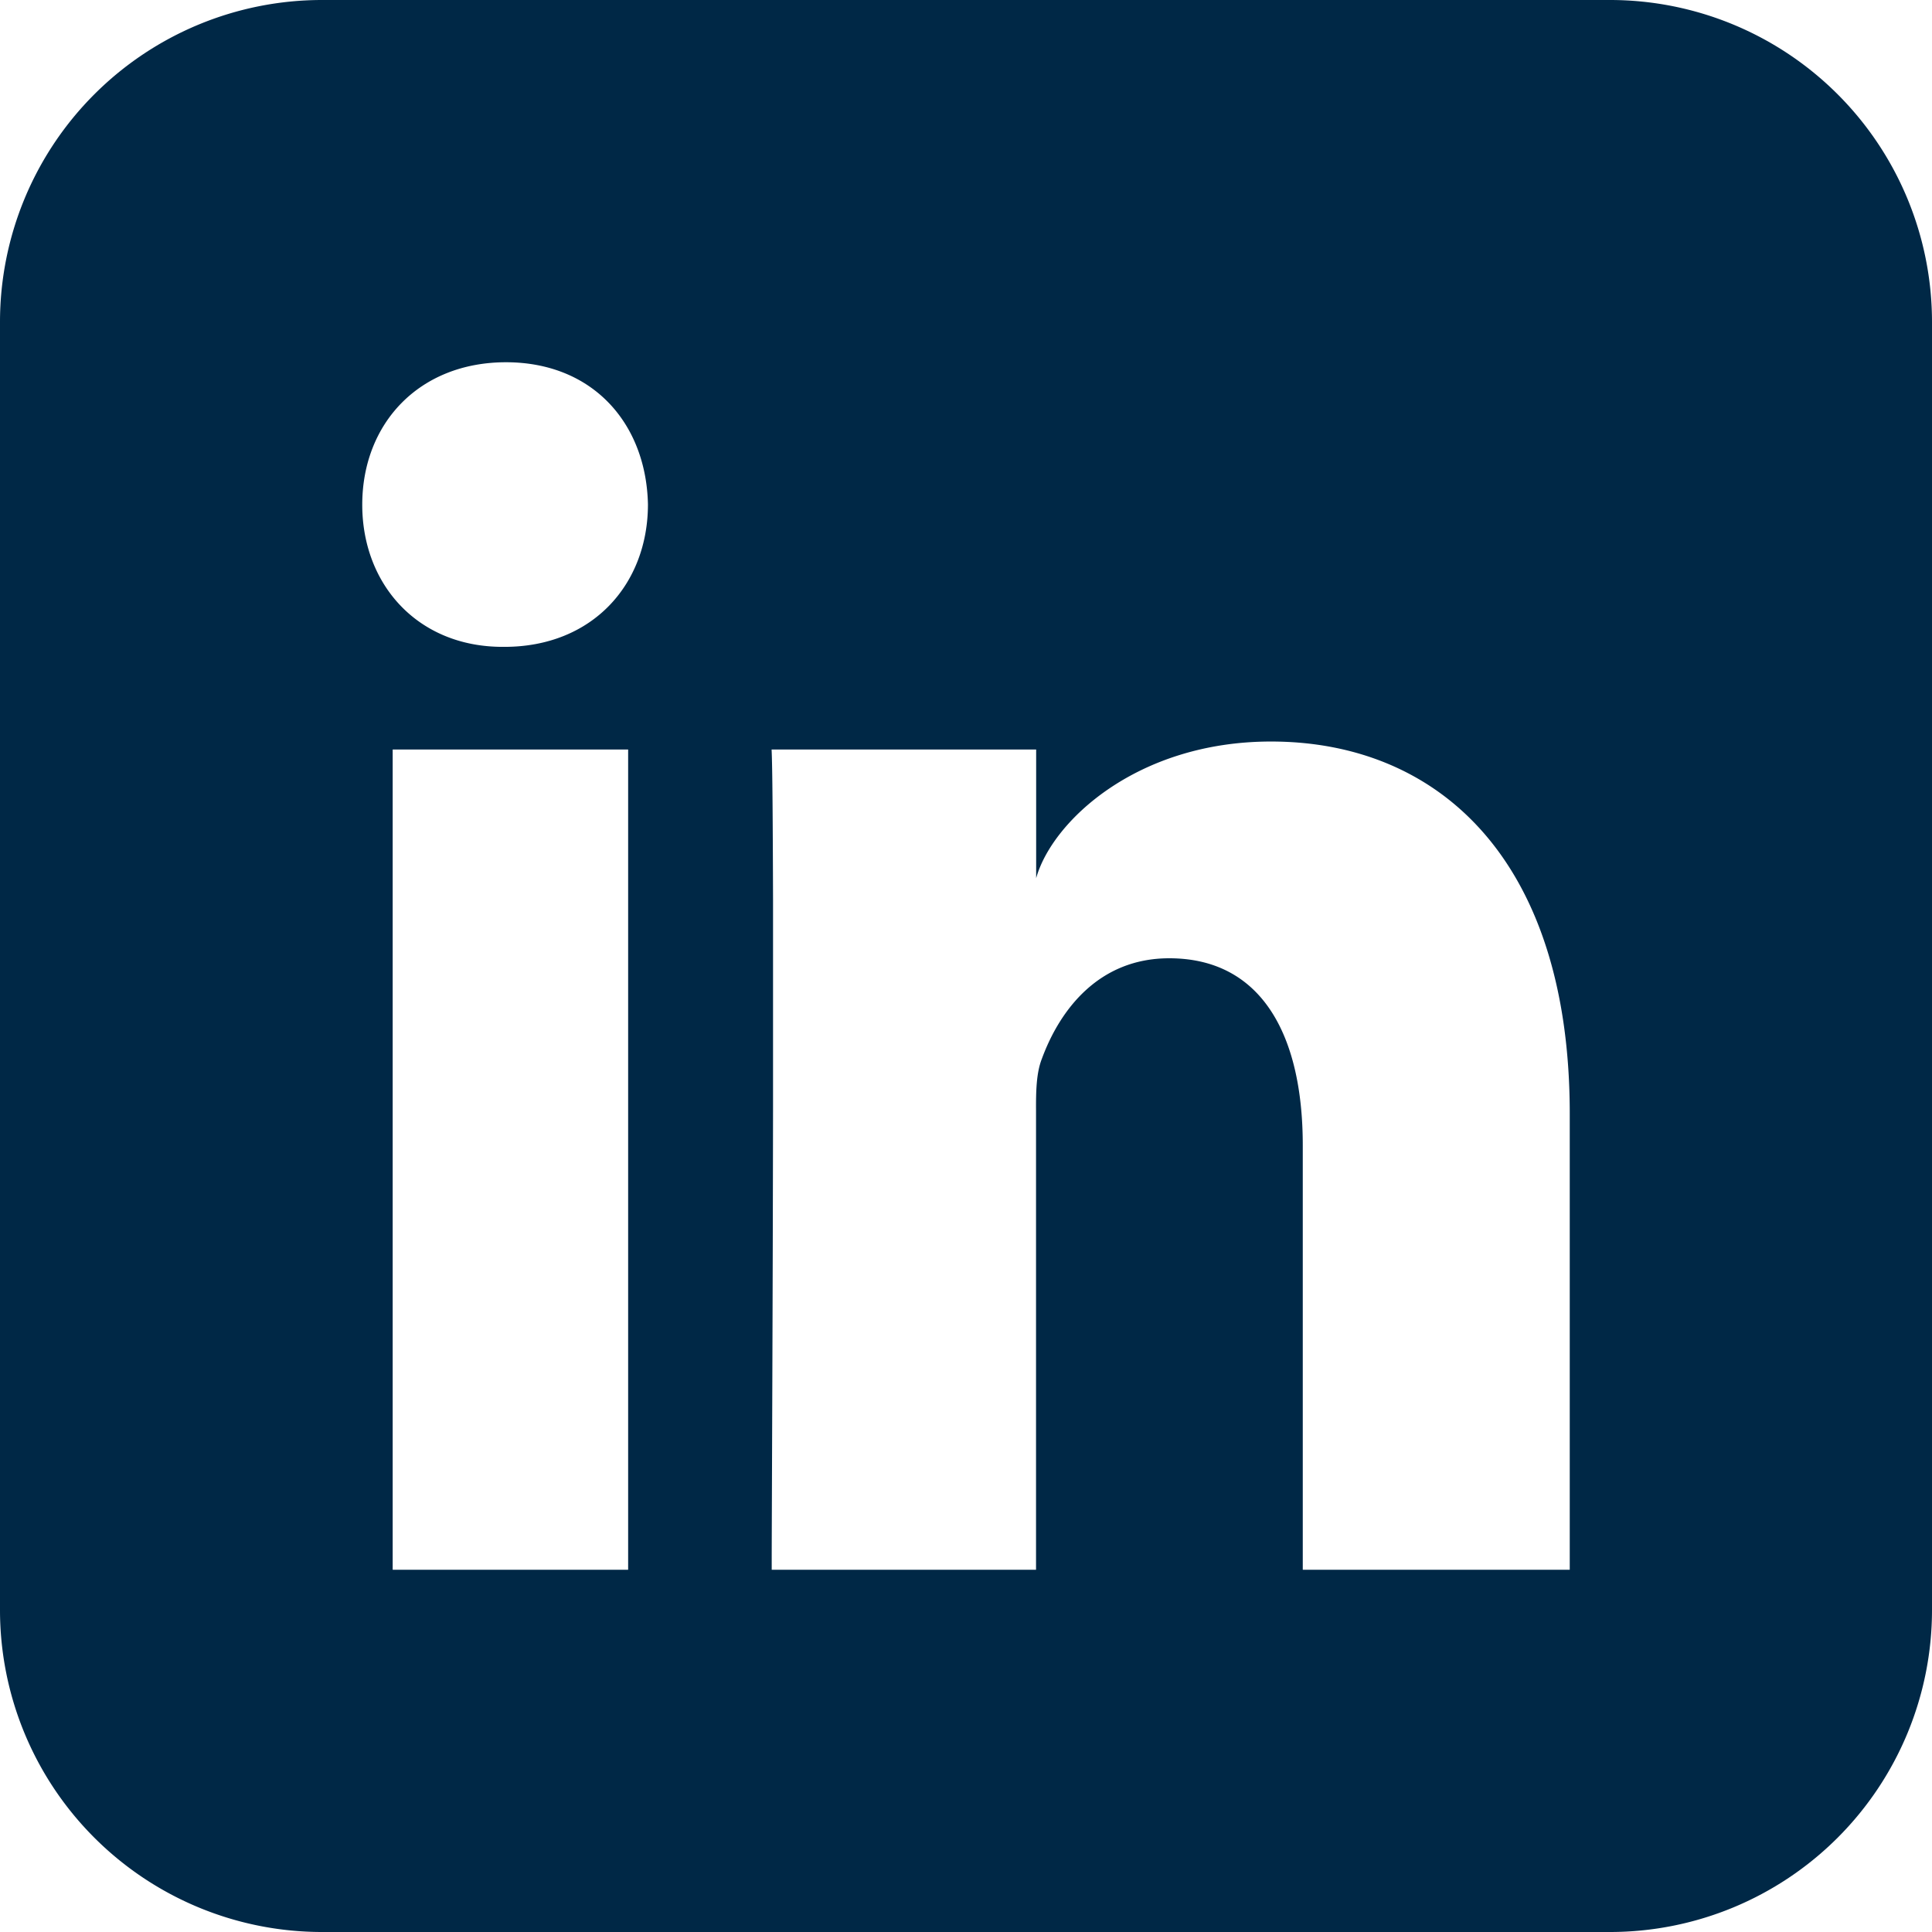<svg width="16" height="16" xmlns="http://www.w3.org/2000/svg">
  <path d="M13.333 0A2.667 2.667 0 0 1 16 2.667v10.666A2.667 2.667 0 0 1 13.333 16H2.667A2.667 2.667 0 0 1 0 13.333V2.667A2.667 2.667 0 0 1 2.667 0h10.666Zm-2.807 6.141c-1.116 0-1.816.666-1.945 1.132V6.207H6.39c.007.137.01.61.012 1.247v1.702c-.002 1.575-.01 3.274-.011 3.728V13H8.58V9.202c-.001-.162.002-.316.048-.433.15-.409.473-.833 1.055-.833.76 0 1.106.628 1.106 1.549V13H13V9.223c0-2.104-1.088-3.082-2.474-3.082Zm-5.325.066H3.252V13h1.95V6.207ZM4.191 3C3.47 3 3 3.508 3 4.18c0 .658.457 1.177 1.163 1.177h.014c.733 0 1.189-.521 1.189-1.18C5.352 3.508 4.91 3 4.19 3Z" fill="#002846" fill-rule="evenodd"/>
</svg>
